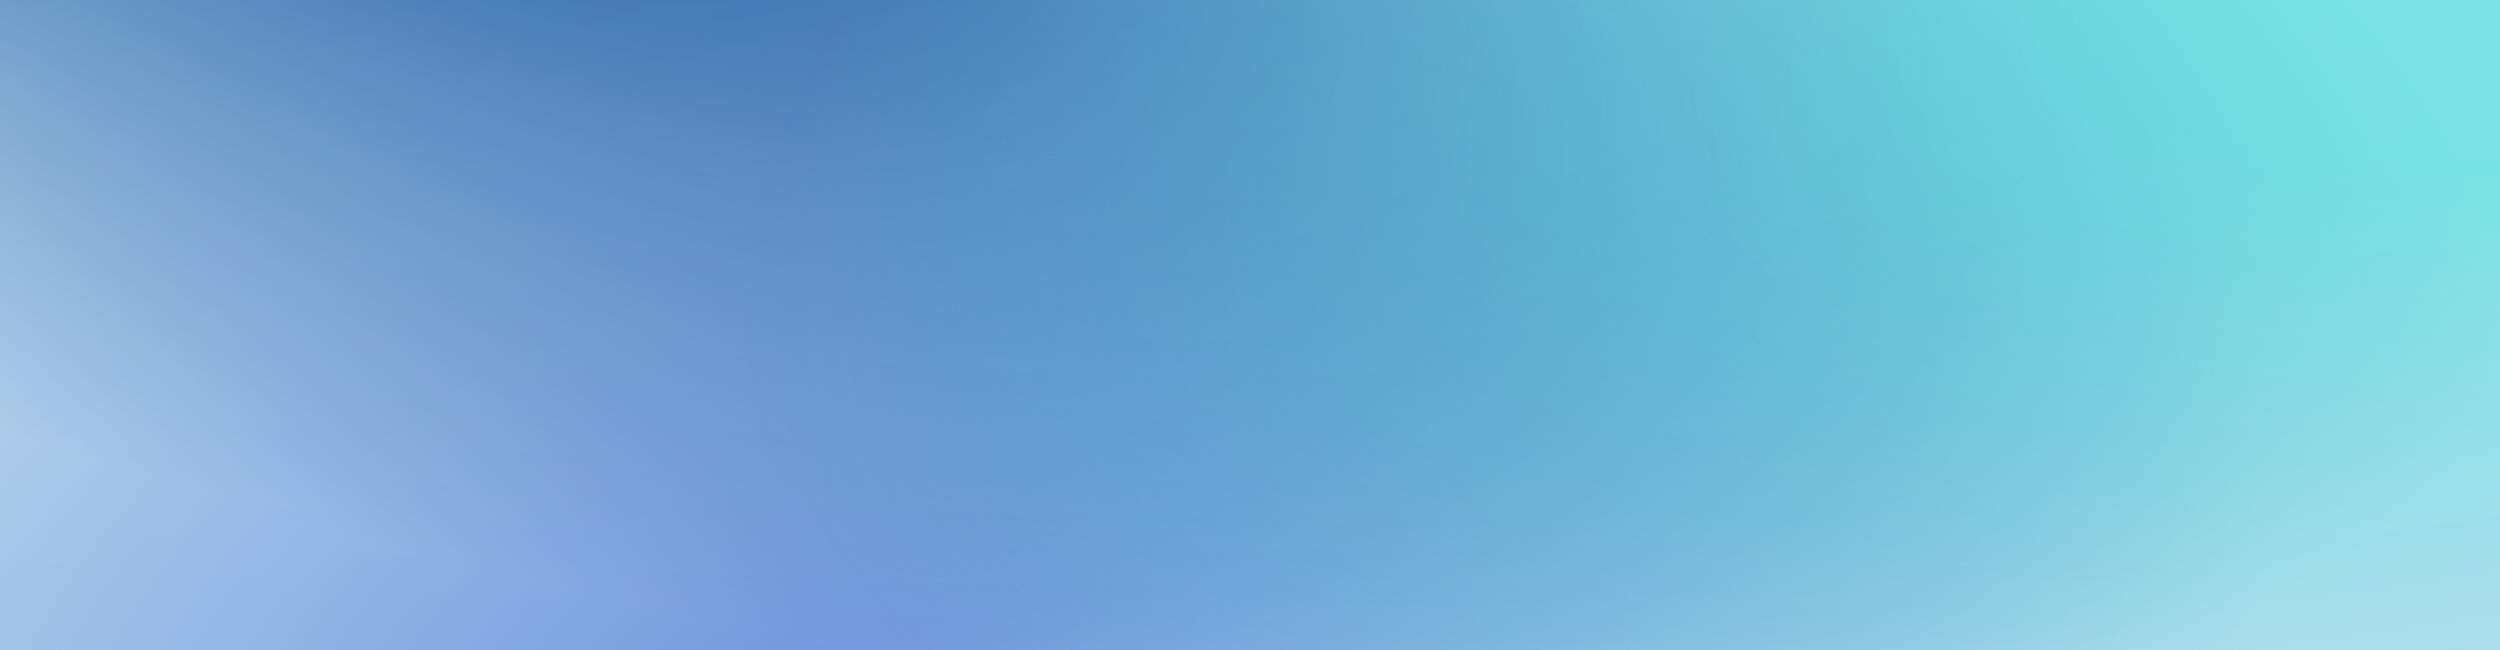 <?xml version="1.0" encoding="UTF-8"?> <svg xmlns="http://www.w3.org/2000/svg" width="246" height="64" viewBox="0 0 246 64" fill="none"><rect width="246" height="64" fill="#EEF9FF"></rect><rect width="246" height="64" fill="url(#paint0_radial_2082_2236)"></rect><rect width="246" height="64" fill="url(#paint1_radial_2082_2236)"></rect><rect width="246" height="64" fill="url(#paint2_radial_2082_2236)"></rect><rect width="246" height="64" fill="url(#paint3_radial_2082_2236)" fill-opacity="0.2"></rect><defs><radialGradient id="paint0_radial_2082_2236" cx="0" cy="0" r="1" gradientUnits="userSpaceOnUse" gradientTransform="translate(83.165 70) rotate(-16.339) scale(149.297 96.28)"><stop stop-color="#6681E2" stop-opacity="0.81"></stop><stop offset="0.954" stop-color="#6681E2" stop-opacity="0"></stop></radialGradient><radialGradient id="paint1_radial_2082_2236" cx="0" cy="0" r="1" gradientUnits="userSpaceOnUse" gradientTransform="translate(49.619 -14.5) rotate(104.616) scale(69.241 203.937)"><stop stop-color="#1D52A0"></stop><stop offset="1" stop-color="#1D52A0" stop-opacity="0.18"></stop></radialGradient><radialGradient id="paint2_radial_2082_2236" cx="0" cy="0" r="1" gradientUnits="userSpaceOnUse" gradientTransform="translate(258.58 -10) rotate(164.03) scale(268.96 121.763)"><stop offset="0.197" stop-color="#13E5D5" stop-opacity="0.5"></stop><stop offset="0.711" stop-color="#13E5D5" stop-opacity="0.06"></stop></radialGradient><radialGradient id="paint3_radial_2082_2236" cx="0" cy="0" r="1" gradientUnits="userSpaceOnUse" gradientTransform="translate(123 11) rotate(90) scale(53 271.159)"><stop stop-color="white" stop-opacity="0.49"></stop><stop offset="1" stop-color="white" stop-opacity="0.19"></stop></radialGradient></defs></svg> 